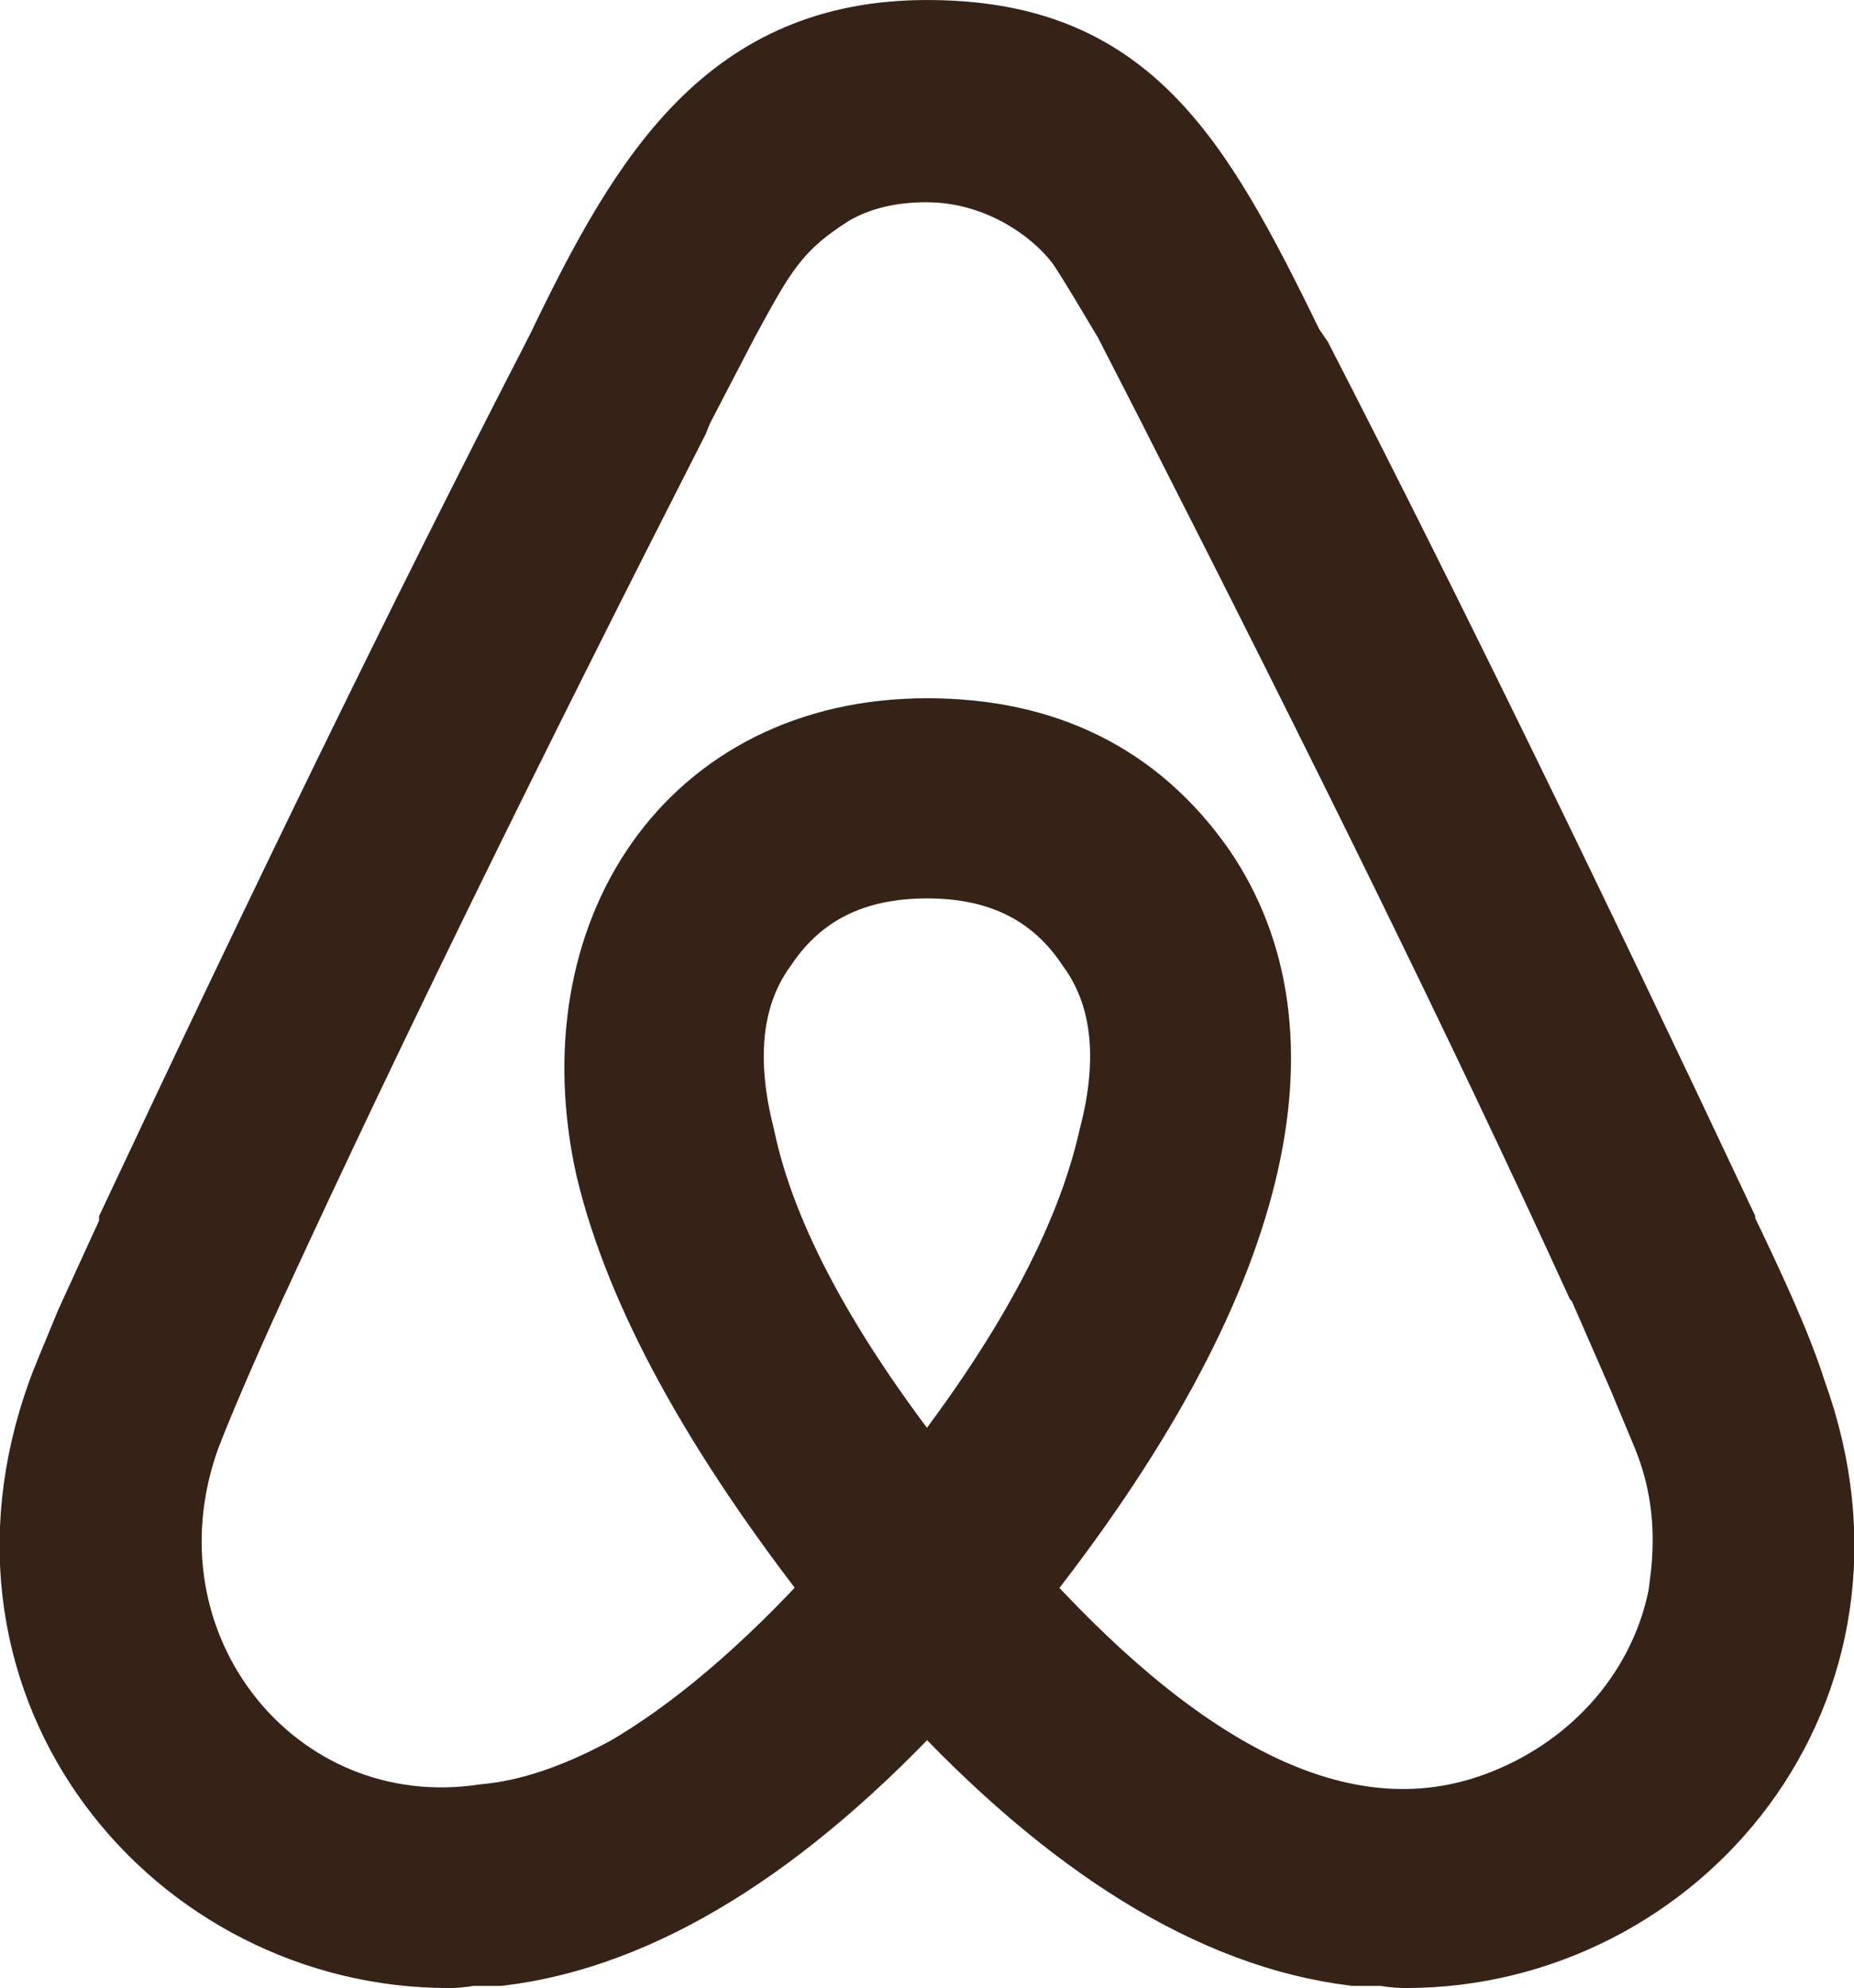 <?xml version="1.0" encoding="UTF-8" standalone="no"?>
<!-- Uploaded to: SVG Repo, www.svgrepo.com, Transformed by: SVG Repo Mixer Tools -->

<svg
   fill="#362317"
   width="694.034"
   height="743.75"
   viewBox="-1.44 -1.44 23.32 24.99"
   role="img"
   stroke="#362317"
   version="1.1"
   id="svg997"
   sodipodi:docname="airbnb.svg"
   inkscape:version="1.1.1 (c3084ef, 2021-09-22)"
   xmlns:inkscape="http://www.inkscape.org/namespaces/inkscape"
   xmlns:sodipodi="http://sodipodi.sourceforge.net/DTD/sodipodi-0.dtd"
   xmlns="http://www.w3.org/2000/svg"
   xmlns:svg="http://www.w3.org/2000/svg">
  <defs
     id="defs1001" />
  <sodipodi:namedview
     id="namedview999"
     pagecolor="#ffffff"
     bordercolor="#666666"
     borderopacity="1.0"
     inkscape:pageshadow="2"
     inkscape:pageopacity="0.0"
     inkscape:pagecheckerboard="0"
     showgrid="false"
     fit-margin-top="0"
     fit-margin-left="0"
     fit-margin-right="0"
     fit-margin-bottom="0"
     inkscape:zoom="0.58875"
     inkscape:cx="218.25902"
     inkscape:cy="372.82378"
     inkscape:window-width="1280"
     inkscape:window-height="693"
     inkscape:window-x="0"
     inkscape:window-y="189"
     inkscape:window-maximized="0"
     inkscape:current-layer="svg997" />
  <g
     id="SVGRepo_bgCarrier"
     stroke-width="0"
     transform="translate(-1.777,-0.94)" />
  <g
     id="SVGRepo_tracerCarrier"
     stroke-linecap="round"
     stroke-linejoin="round"
     transform="translate(-1.777,-0.94)" />
  <g
     id="SVGRepo_iconCarrier"
     transform="translate(-1.777,-0.94)">
    <title
       id="title992">Airbnb icon</title>
    <path
       d="M 11.998,18.267 C 10.646,16.571 9.851,15.085 9.586,13.812 9.323,12.786 9.427,11.965 9.877,11.348 c 0.477,-0.71 1.187,-1.055 2.12,-1.055 0.933,0 1.642,0.345 2.119,1.062 0.446,0.61 0.558,1.432 0.286,2.464 -0.291,1.298 -1.085,2.784 -2.411,4.456 z m 9.597,1.14 c -0.185,1.245 -1.034,2.278 -2.2,2.782 -2.251,0.98 -4.48,-0.583 -6.388,-2.703 3.155,-3.95 3.738,-7.025 2.384,-9.014 -0.795,-1.14 -1.933,-1.695 -3.393,-1.695 -2.943,0 -4.561,2.49 -3.925,5.38 0.37,1.564 1.351,3.342 2.915,5.33 -0.98,1.084 -1.909,1.855 -2.73,2.332 C 7.622,22.163 7.013,22.376 6.43,22.427 3.753,22.826 1.654,20.229 2.607,17.55 2.739,17.205 3.002,16.57 3.452,15.589 L 3.477,15.536 C 4.94,12.36 6.717,8.75 8.759,4.746 L 8.812,4.614 9.392,3.499 c 0.45,-0.822 0.635,-1.19 1.351,-1.643 0.345,-0.209 0.769,-0.314 1.245,-0.314 0.954,0 1.697,0.557 2.015,1.006 0.158,0.239 0.345,0.557 0.582,0.953 l 0.558,1.088 0.08,0.159 c 2.04,4.002 3.819,7.605 5.276,10.789 l 0.026,0.025 0.533,1.22 0.318,0.764 c 0.243,0.612 0.294,1.221 0.213,1.857 z m 1.219,-2.389 c -0.186,-0.583 -0.504,-1.271 -0.9,-2.093 v -0.03 C 20.027,10.89 18.274,7.29 16.61,4.055 L 16.499,3.893 C 15.313,1.461 14.464,0 11.998,0 9.56,0 8.524,1.694 7.465,3.897 L 7.384,4.057 C 5.716,7.291 3.964,10.896 2.083,14.899 v 0.053 l -0.558,1.219 c -0.21,0.504 -0.317,0.768 -0.345,0.847 -1.35,3.712 1.432,6.972 4.8,6.972 0.027,0 0.132,0 0.264,-0.027 h 0.372 c 1.75,-0.213 3.553,-1.325 5.382,-3.316 1.828,1.988 3.633,3.103 5.38,3.316 h 0.372 c 0.132,0.027 0.238,0.027 0.264,0.027 3.368,0.003 6.15,-3.26 4.8,-6.972 z"
       id="path994" />
  </g>
</svg>
